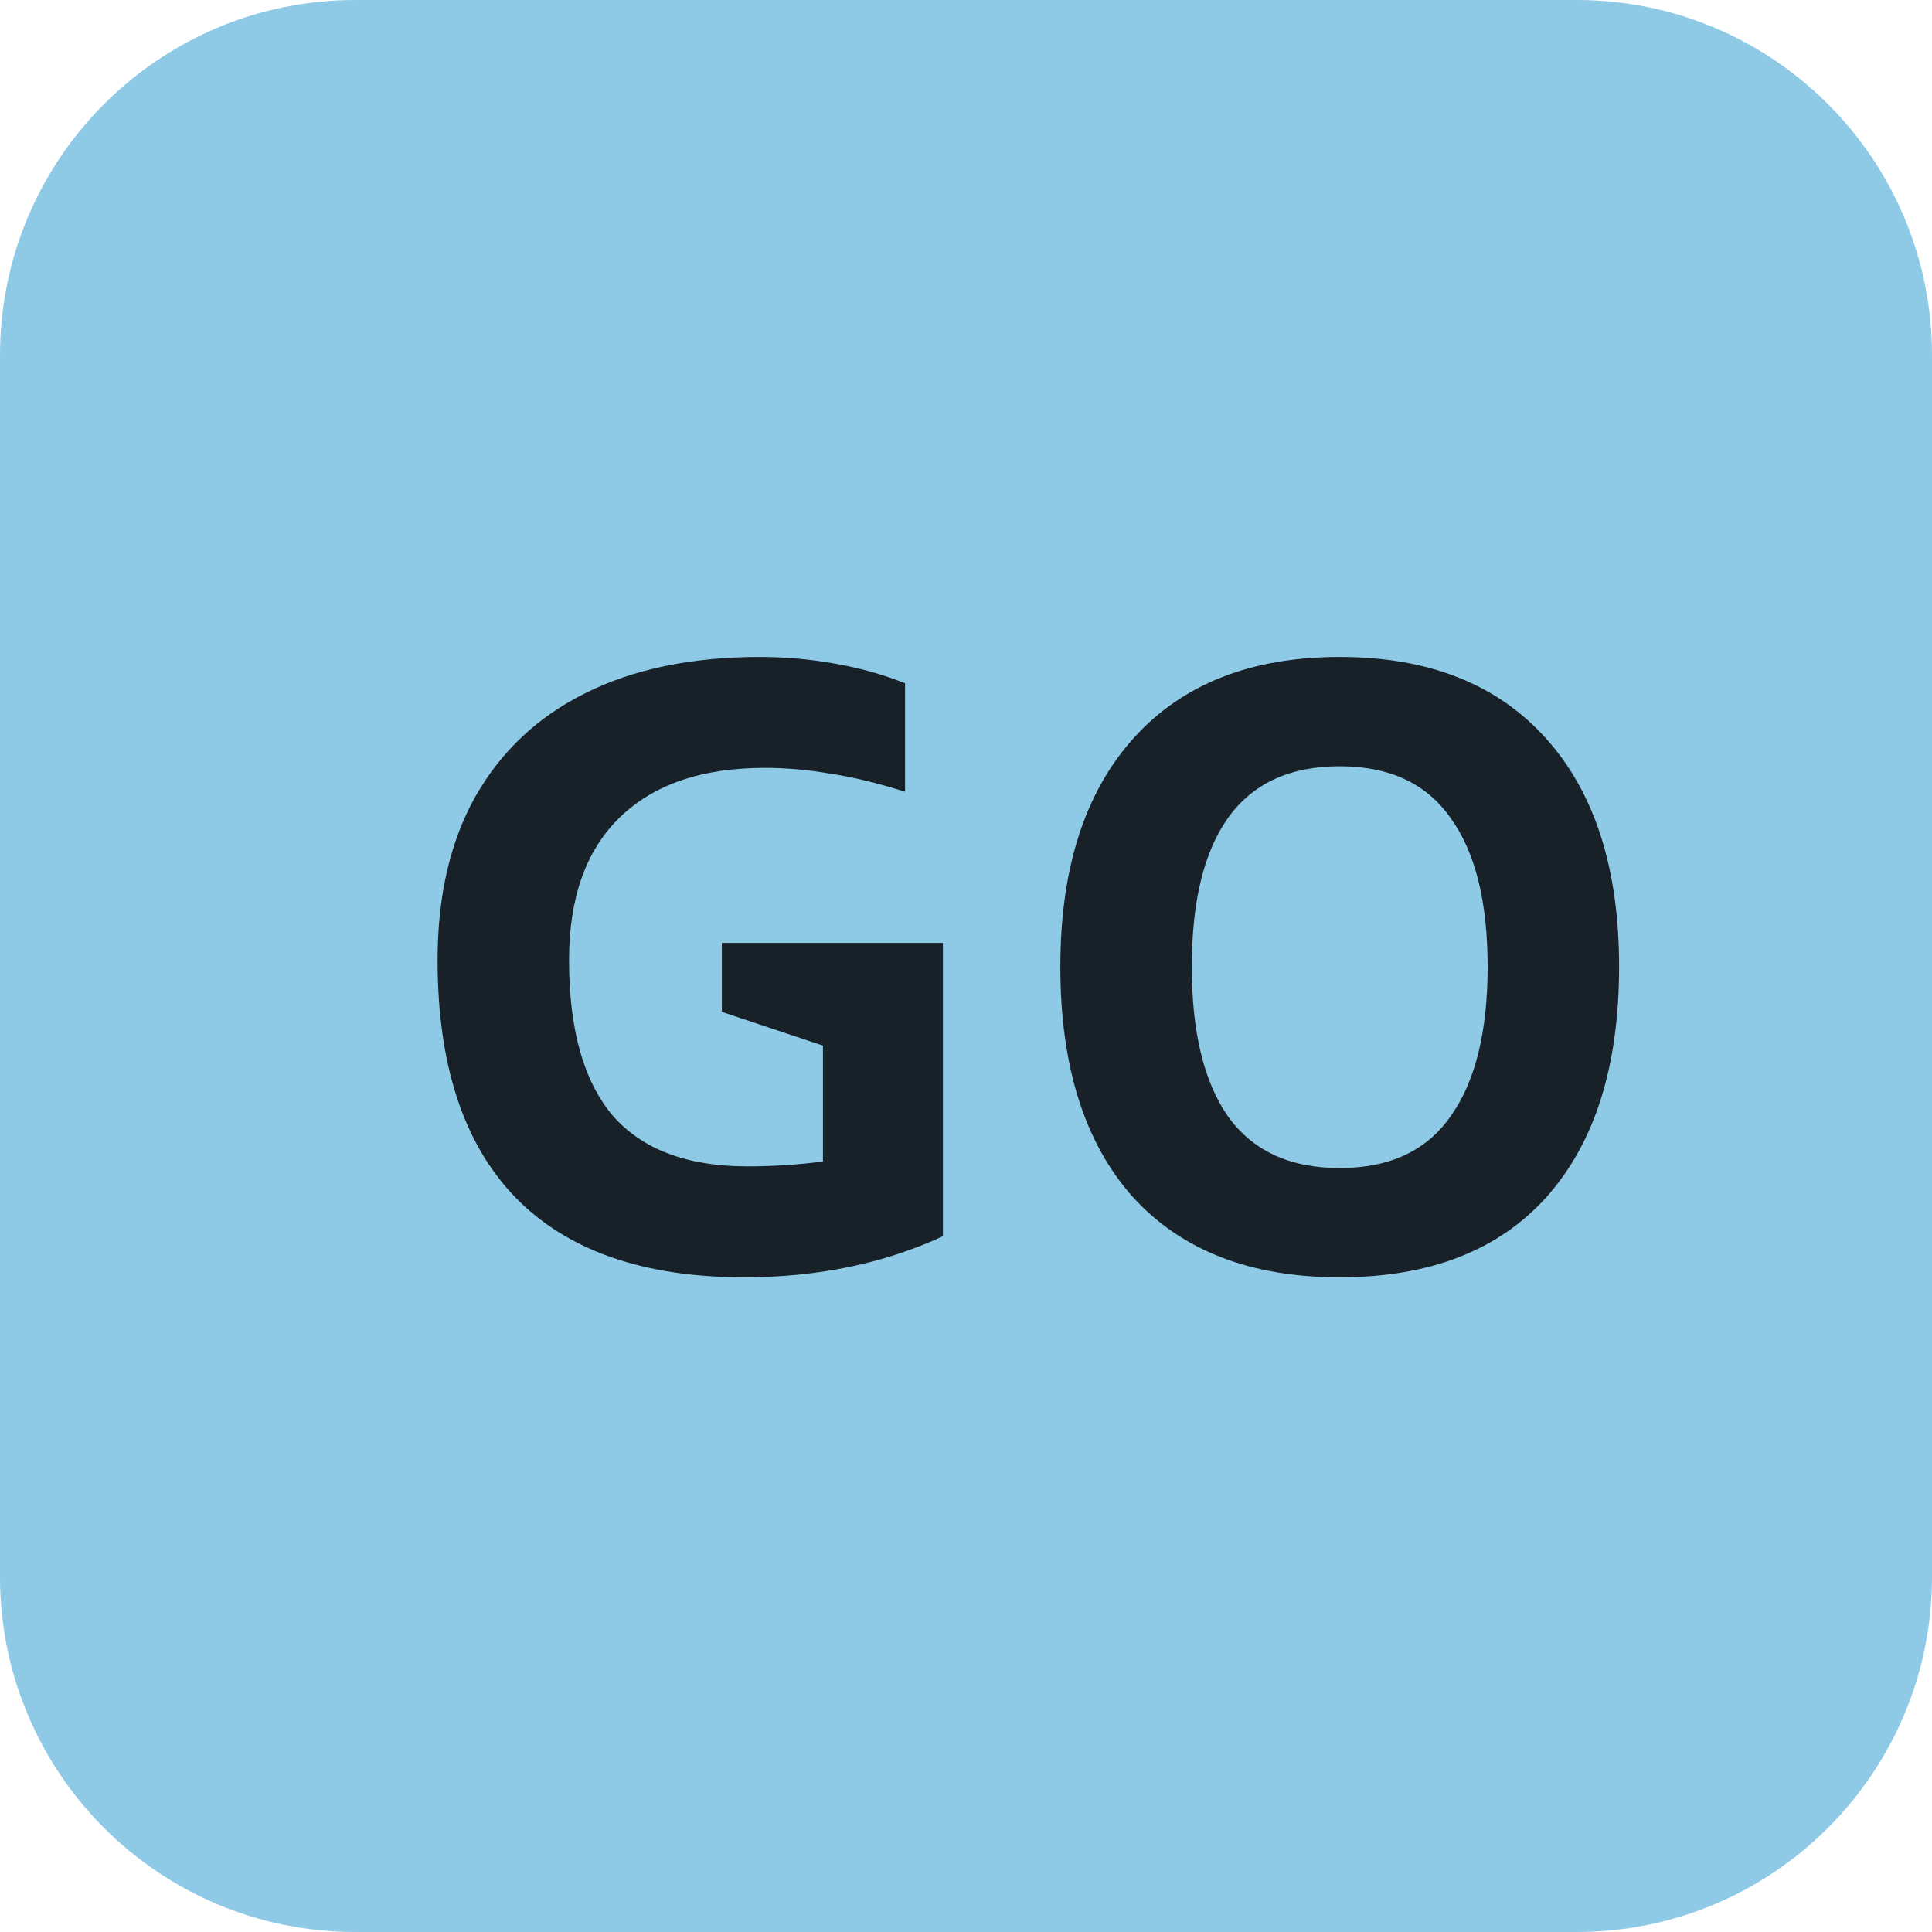 <svg width="24" height="24" viewBox="0 0 24 24" fill="none" xmlns="http://www.w3.org/2000/svg">
<g clip-path="url(#clip0_1381_2493)">
<path d="M0 4.414C0 1.976 1.976 0 4.414 0H19.586C22.024 0 24 1.976 24 4.414V19.586C24 22.024 22.024 24 19.586 24H4.414C1.976 24 0 22.024 0 19.586V4.414Z" fill="#8EC9E6"/>
<path d="M16.642 15.867C15.533 15.867 14.676 15.534 14.07 14.867C13.471 14.193 13.172 13.241 13.172 12.009C13.172 10.791 13.475 9.845 14.08 9.172C14.686 8.498 15.54 8.161 16.642 8.161C17.745 8.161 18.599 8.498 19.204 9.172C19.81 9.845 20.113 10.791 20.113 12.009C20.113 13.241 19.813 14.193 19.214 14.867C18.616 15.534 17.758 15.867 16.642 15.867ZM16.642 14.51C17.261 14.51 17.721 14.296 18.02 13.867C18.326 13.438 18.48 12.819 18.48 12.009C18.48 11.199 18.326 10.584 18.02 10.162C17.721 9.733 17.261 9.519 16.642 9.519C16.023 9.519 15.56 9.733 15.254 10.162C14.955 10.584 14.805 11.199 14.805 12.009C14.805 12.819 14.955 13.438 15.254 13.867C15.56 14.296 16.023 14.51 16.642 14.51Z" fill="#182128"/>
<path d="M8.967 12.57V11.713H11.713V15.357C10.978 15.697 10.155 15.867 9.243 15.867C7.991 15.867 7.041 15.534 6.395 14.867C5.755 14.2 5.436 13.22 5.436 11.928C5.436 11.131 5.592 10.454 5.905 9.896C6.225 9.332 6.681 8.903 7.273 8.61C7.872 8.311 8.593 8.161 9.437 8.161C9.75 8.161 10.059 8.188 10.366 8.243C10.678 8.297 10.971 8.379 11.243 8.488V9.835C10.896 9.726 10.587 9.651 10.315 9.611C10.042 9.563 9.77 9.539 9.498 9.539C8.715 9.539 8.113 9.747 7.691 10.162C7.276 10.57 7.069 11.159 7.069 11.928C7.069 12.785 7.249 13.428 7.61 13.857C7.977 14.278 8.535 14.489 9.284 14.489C9.603 14.489 9.916 14.469 10.223 14.428V12.989L8.967 12.57Z" fill="#182128"/>
</g>
<defs>
<clipPath id="clip0_1381_2493">
<rect width="24" height="24" fill="white"/>
</clipPath>
</defs>
</svg>
